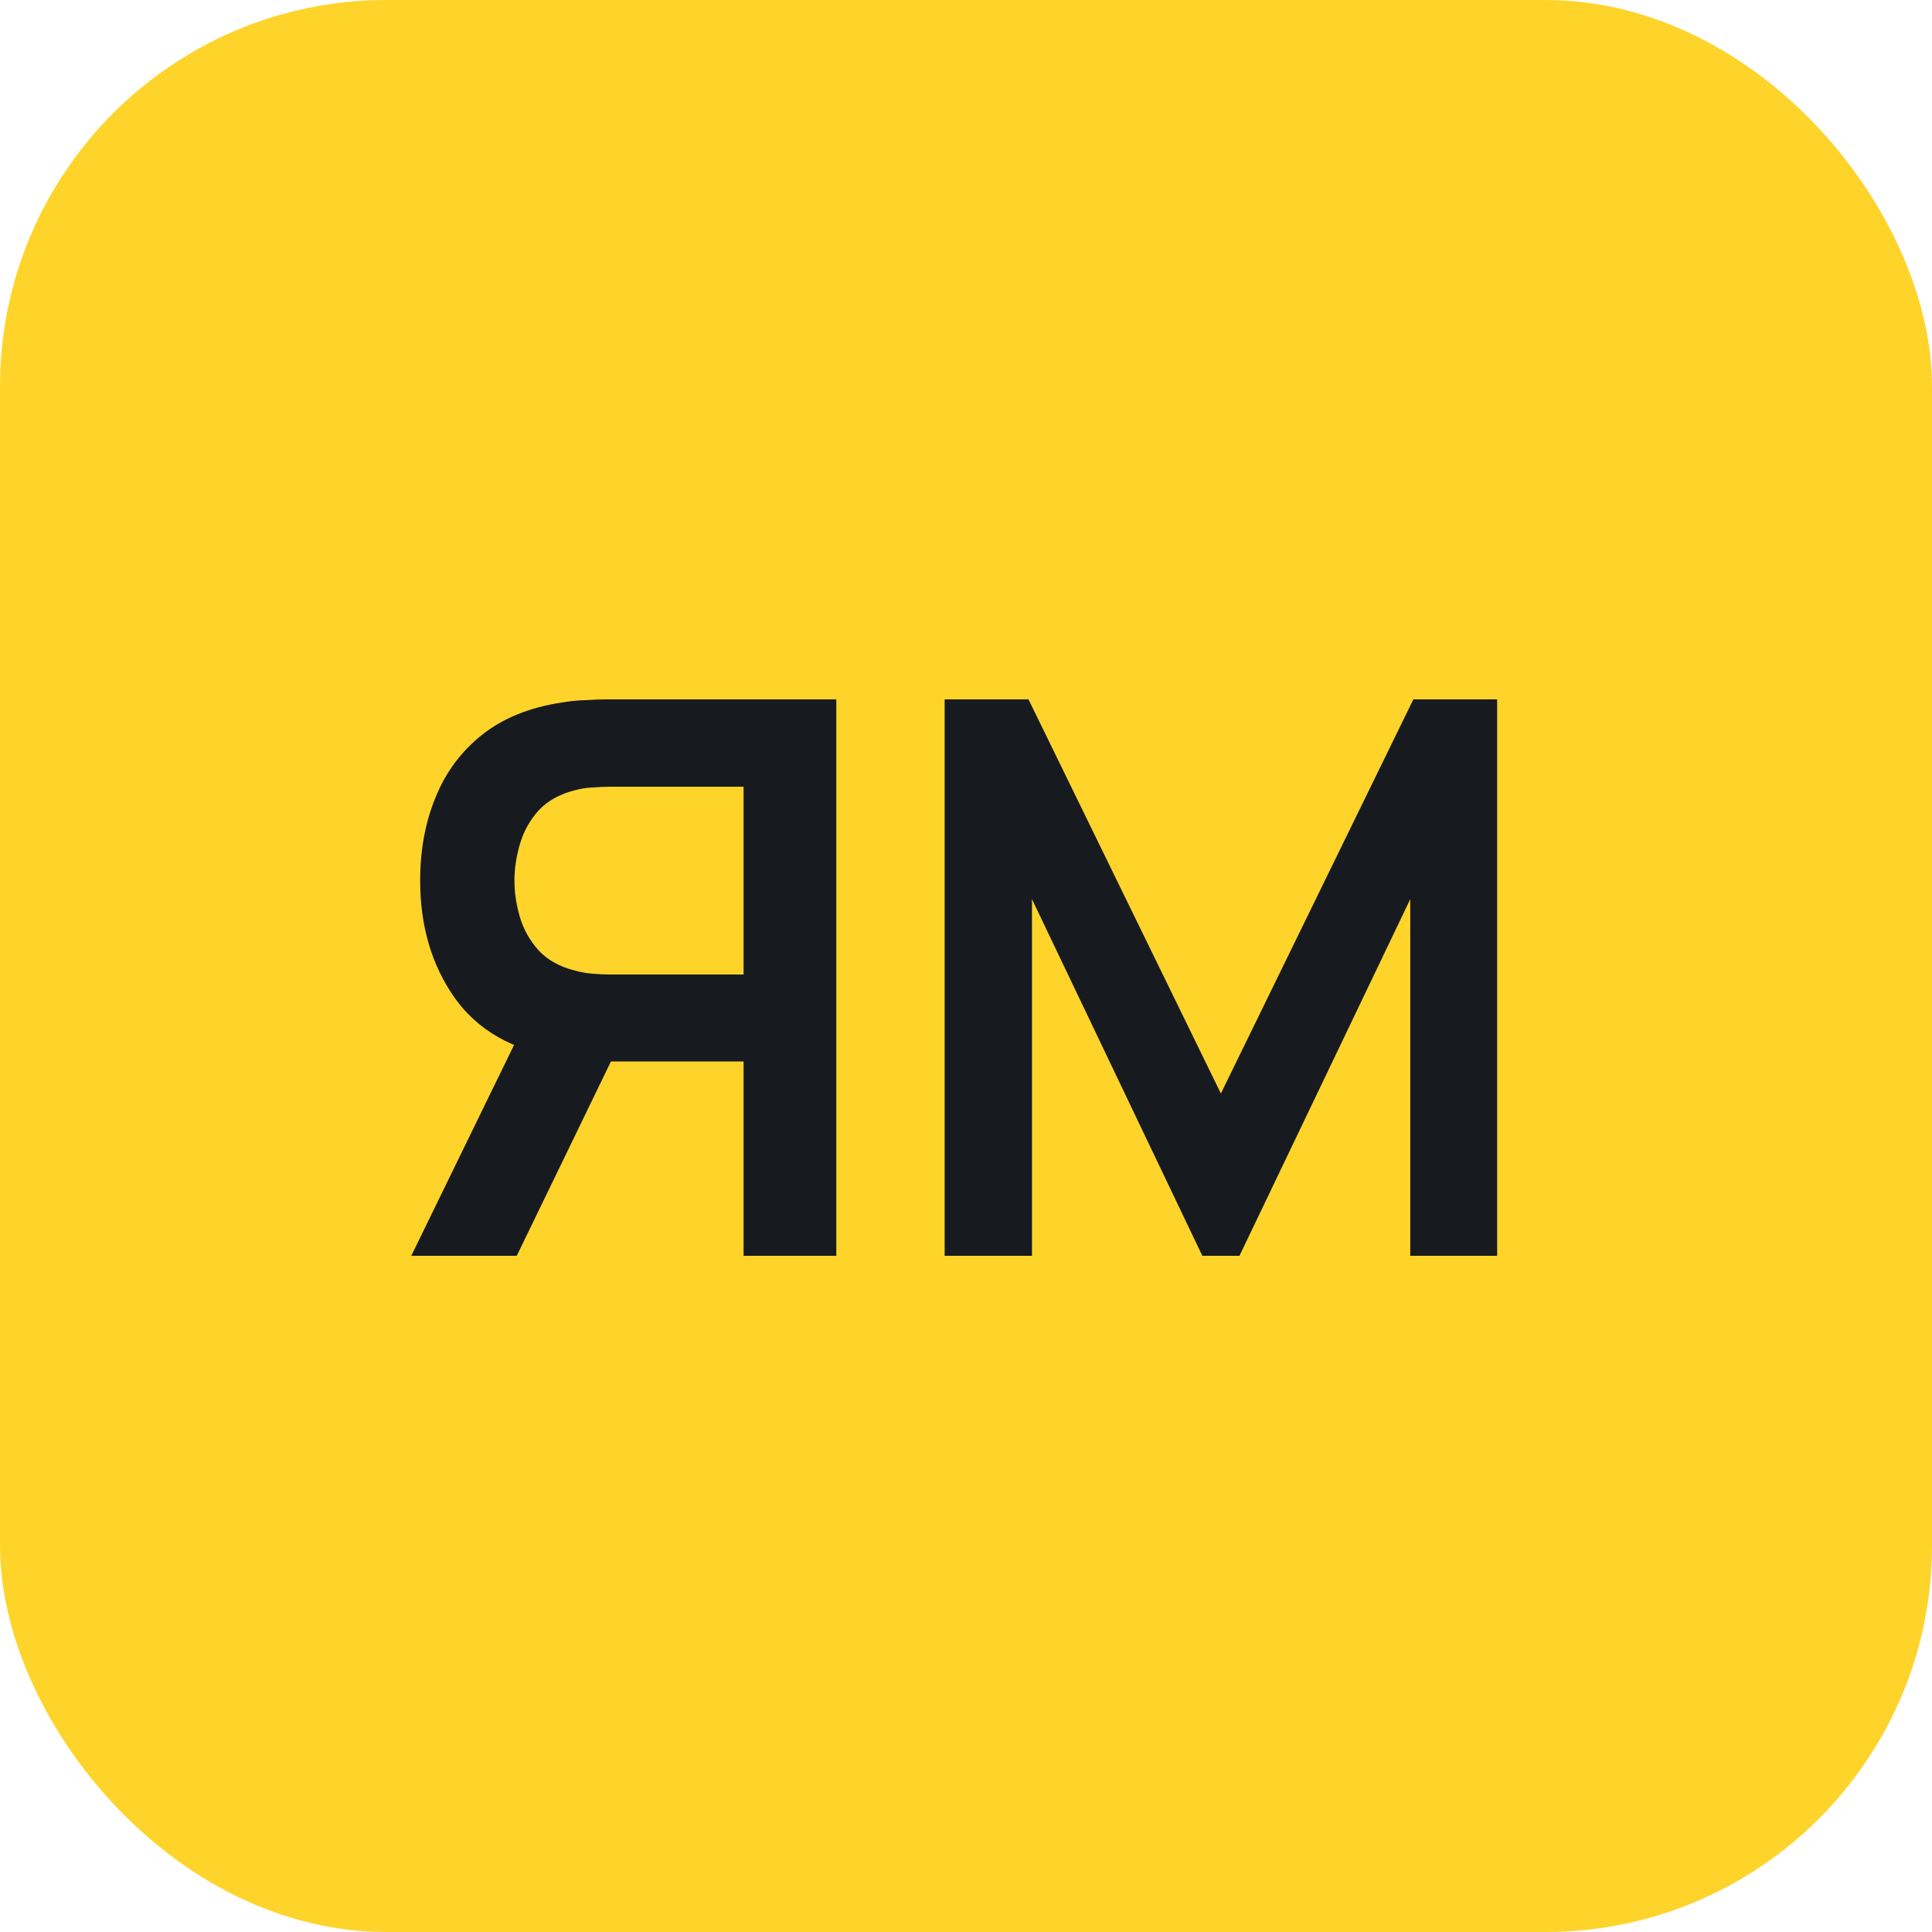 <?xml version="1.0" encoding="UTF-8"?> <svg xmlns="http://www.w3.org/2000/svg" width="40" height="40" viewBox="0 0 40 40" fill="none"><rect width="40" height="40" rx="8" fill="#FED42B"></rect><path d="M17.315 26H15.395V21.976H12.419L11.595 21.904C10.614 21.744 9.886 21.328 9.411 20.656C8.936 19.979 8.699 19.171 8.699 18.232C8.699 17.597 8.806 17.021 9.019 16.504C9.232 15.981 9.555 15.549 9.987 15.208C10.419 14.867 10.968 14.645 11.635 14.544C11.79 14.517 11.952 14.501 12.123 14.496C12.299 14.485 12.443 14.48 12.555 14.48H17.315V26ZM10.699 26H8.515L11.011 20.88L12.971 21.312L10.699 26ZM15.395 20.176V16.288H12.635C12.528 16.288 12.408 16.293 12.275 16.304C12.142 16.309 12.019 16.328 11.907 16.36C11.587 16.44 11.334 16.581 11.147 16.784C10.966 16.987 10.838 17.219 10.763 17.48C10.688 17.736 10.651 17.987 10.651 18.232C10.651 18.477 10.688 18.728 10.763 18.984C10.838 19.24 10.966 19.469 11.147 19.672C11.334 19.875 11.587 20.016 11.907 20.096C12.019 20.128 12.142 20.149 12.275 20.16C12.408 20.171 12.528 20.176 12.635 20.176H15.395ZM19.558 26V14.48H21.294L25.277 22.64L29.262 14.48H30.997V26H29.198V18.616L25.662 26H24.893L21.366 18.616V26H19.558Z" fill="#171B20"></path></svg> 